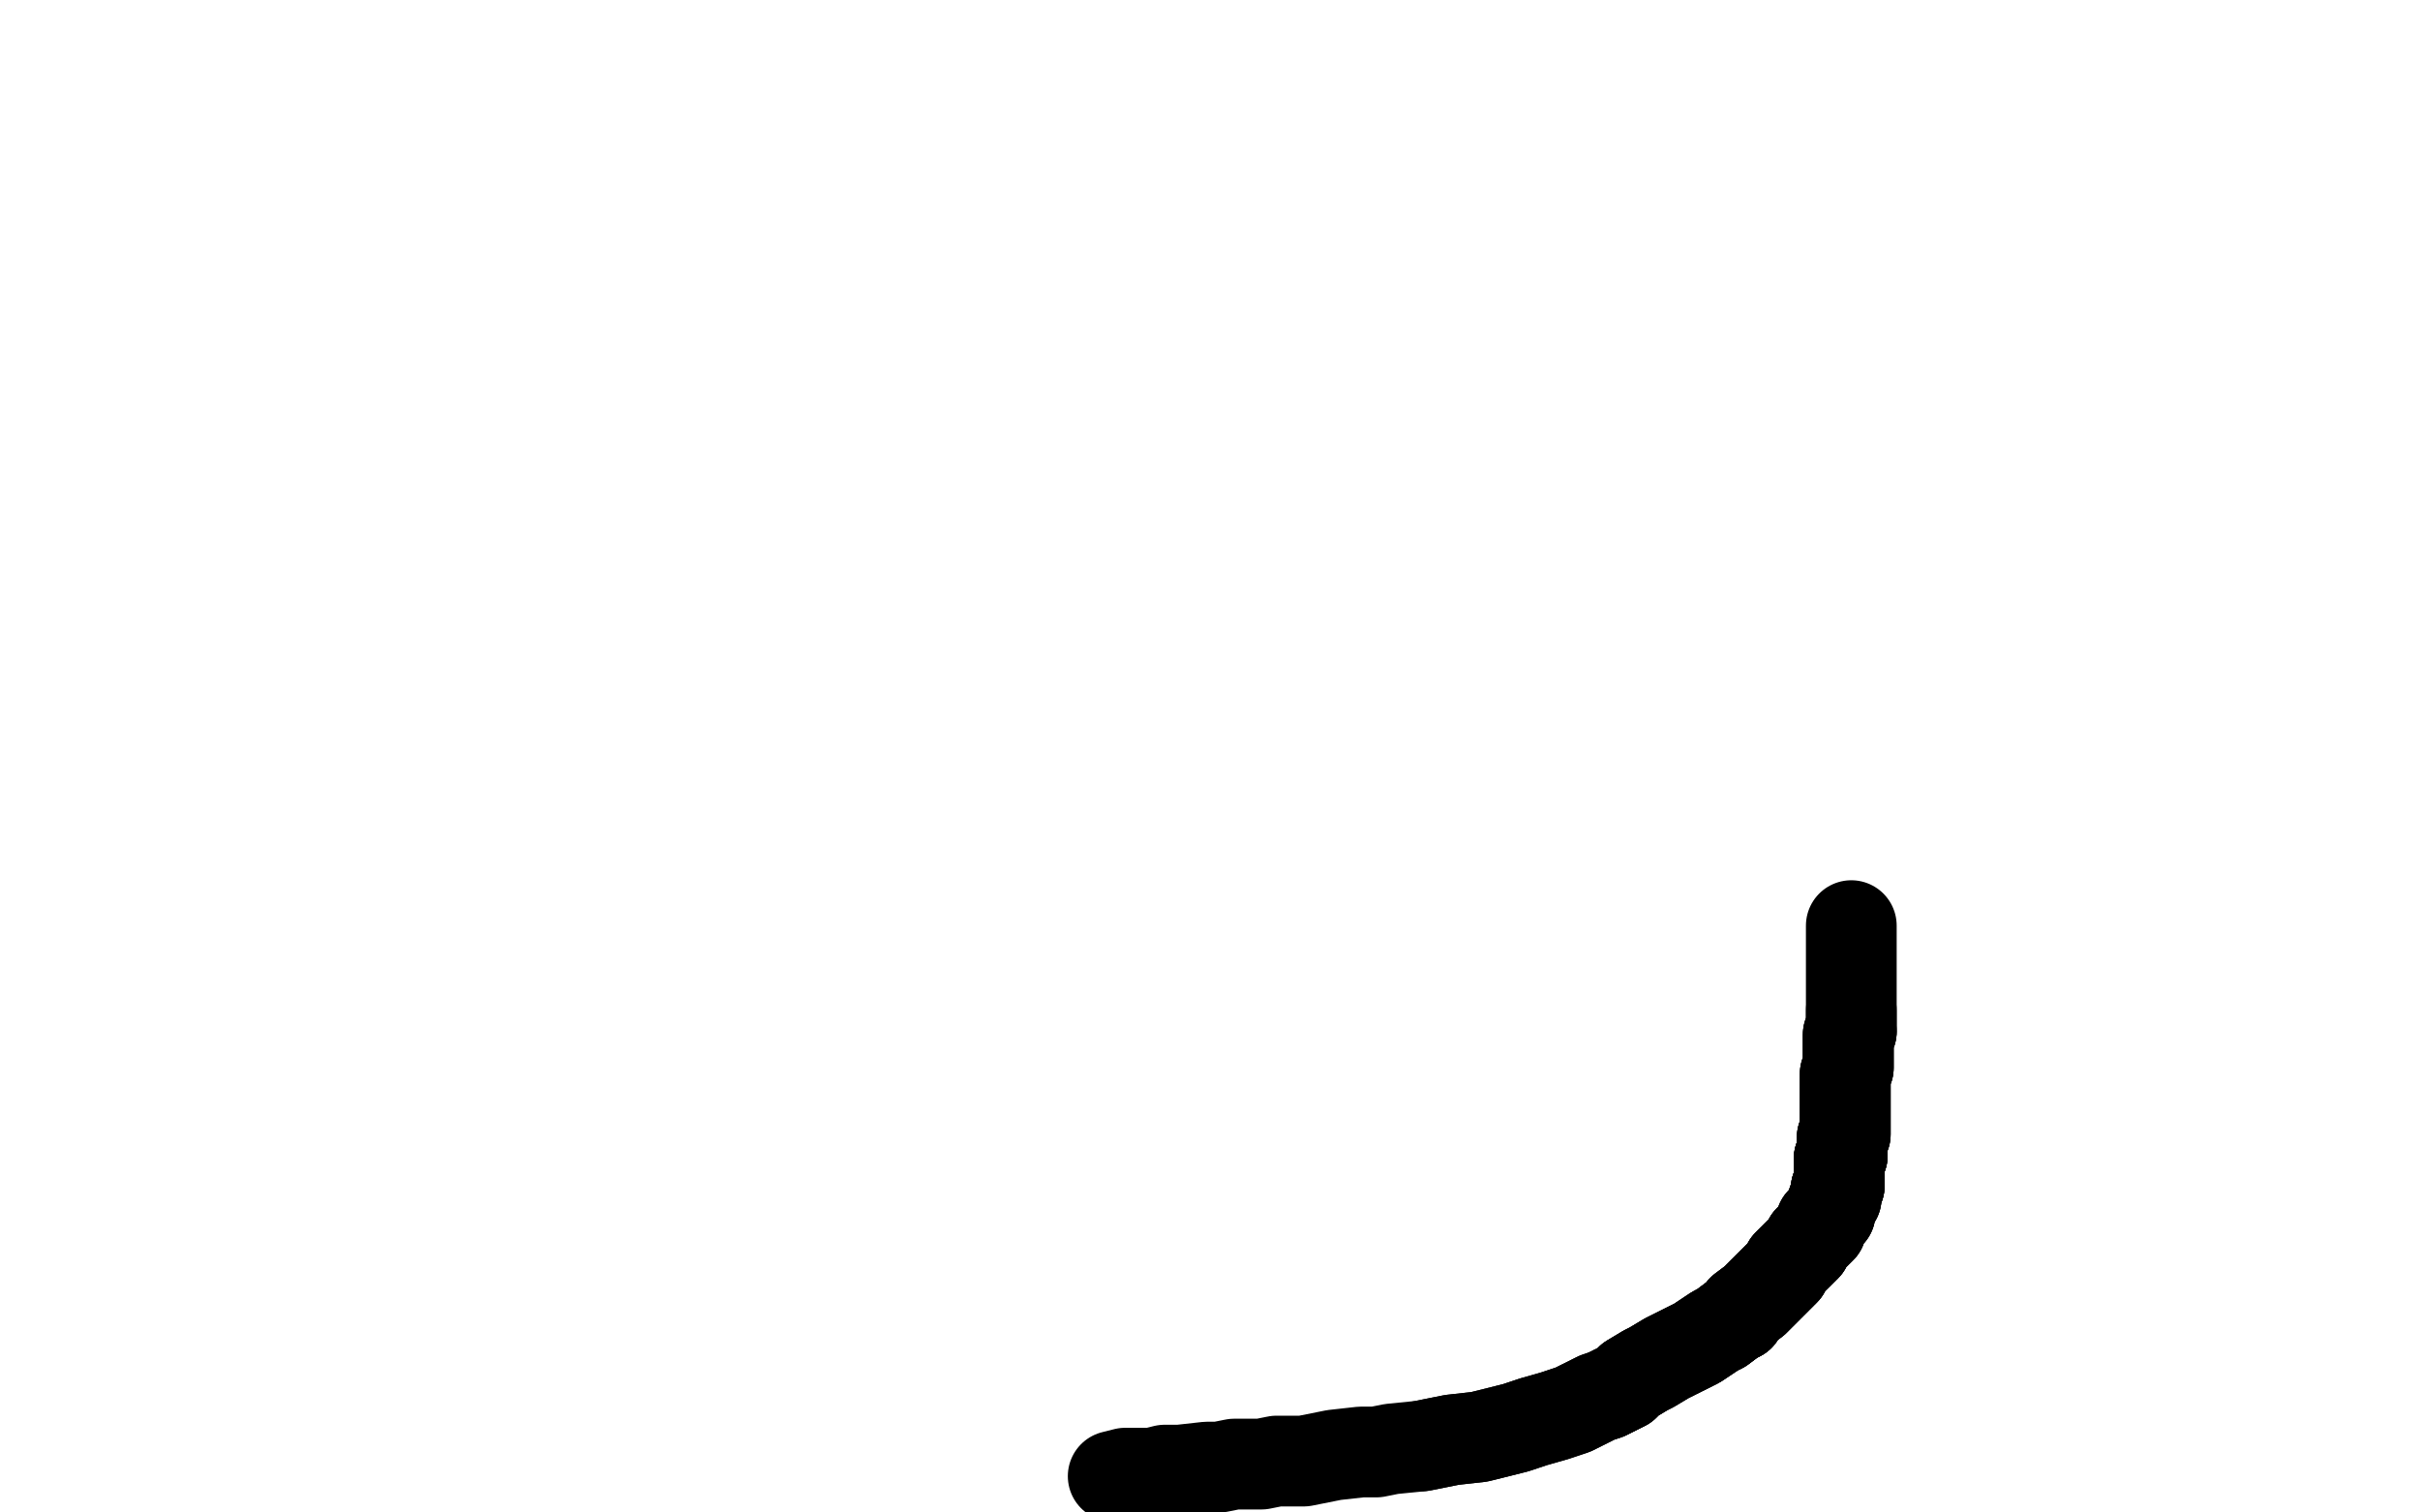 <?xml version="1.0" standalone="no"?>
<!DOCTYPE svg PUBLIC "-//W3C//DTD SVG 1.1//EN"
"http://www.w3.org/Graphics/SVG/1.1/DTD/svg11.dtd">

<svg width="800" height="500" version="1.1" xmlns="http://www.w3.org/2000/svg" xmlns:xlink="http://www.w3.org/1999/xlink" style="stroke-antialiasing: false"><desc>This SVG has been created on https://colorillo.com/</desc><rect x='0' y='0' width='800' height='500' style='fill: rgb(255,255,255); stroke-width:0' /><polyline points="612,306 612,307 612,308 612,309 612,310 612,312 612,313 612,314 612,315 612,316 612,317 612,318 612,320 612,321 612,322 612,324 612,325 612,327 612,329 612,330 612,332 612,333 612,334 612,336 612,337 612,338 612,341 611,342 611,344 611,346 611,348 611,352 611,353 610,355 610,357 610,358 610,359 610,361 610,363 610,364 610,365 610,367 610,368 610,370 610,372 610,374 610,375 609,376" style="fill: none; stroke: #000000; stroke-width: 30; stroke-linejoin: round; stroke-linecap: round; stroke-antialiasing: false; stroke-antialias: 0; opacity: 1.0"/>
<polyline points="612,334 612,336 612,337 612,338 612,341 611,342 611,344 611,346 611,348 611,352 611,353 610,355 610,357 610,358 610,359 610,361 610,363 610,364 610,365 610,367 610,368 610,370 610,372 610,374 610,375 609,376 609,377 609,378 609,379 609,380 609,381 609,382 608,383 608,386 608,387 608,388 608,391 608,392 607,393" style="fill: none; stroke: #000000; stroke-width: 30; stroke-linejoin: round; stroke-linecap: round; stroke-antialiasing: false; stroke-antialias: 0; opacity: 1.0"/>
<polyline points="612,341 611,342 611,344 611,346 611,348 611,352 611,353 610,355 610,357 610,358 610,359 610,361 610,363 610,364 610,365 610,367 610,368 610,370 610,372 610,374 610,375 609,376 609,377 609,378 609,379 609,380 609,381 609,382 608,383 608,386 608,387 608,388 608,391 608,392 607,393 607,396 606,397 605,400 605,401 604,402 602,404 602,406 601,407 599,409 598,410 597,412 595,414 594,415" style="fill: none; stroke: #000000; stroke-width: 30; stroke-linejoin: round; stroke-linecap: round; stroke-antialiasing: false; stroke-antialias: 0; opacity: 1.0"/>
<polyline points="609,377 609,378 609,379 609,380 609,381 609,382 608,383 608,386 608,387 608,388 608,391 608,392 607,393 607,396 606,397 605,400 605,401 604,402 602,404 602,406 601,407 599,409 598,410 597,412 595,414 594,415 592,417 591,418 590,420 588,422 587,423 586,424 583,427 581,429 580,430 576,433 575,435 573,436 569,439" style="fill: none; stroke: #000000; stroke-width: 30; stroke-linejoin: round; stroke-linecap: round; stroke-antialiasing: false; stroke-antialias: 0; opacity: 1.0"/>
<polyline points="609,381 609,382 608,383 608,386 608,387 608,388 608,391 608,392 607,393 607,396 606,397 605,400 605,401 604,402 602,404 602,406 601,407 599,409 598,410 597,412 595,414 594,415 592,417 591,418 590,420 588,422 587,423 586,424 583,427 581,429 580,430 576,433 575,435 573,436 569,439 567,440 564,442 561,444 559,445 555,447 553,448 551,449 546,452 544,453 539,456 537,458 535,459 531,461" style="fill: none; stroke: #000000; stroke-width: 30; stroke-linejoin: round; stroke-linecap: round; stroke-antialiasing: false; stroke-antialias: 0; opacity: 1.0"/>
<polyline points="592,417 591,418 590,420 588,422 587,423 586,424 583,427 581,429 580,430 576,433 575,435 573,436 569,439 567,440 564,442 561,444 559,445 555,447 553,448 551,449 546,452 544,453 539,456 537,458 535,459 531,461 528,462 526,463 520,466 517,467 514,468 507,470 504,471 501,472 493,474 489,475 480,476 475,477 470,478" style="fill: none; stroke: #000000; stroke-width: 30; stroke-linejoin: round; stroke-linecap: round; stroke-antialiasing: false; stroke-antialias: 0; opacity: 1.0"/>
<polyline points="575,435 573,436 569,439 567,440 564,442 561,444 559,445 555,447 553,448 551,449 546,452 544,453 539,456 537,458 535,459 531,461 528,462 526,463 520,466 517,467 514,468 507,470 504,471 501,472 493,474 489,475 480,476 475,477 470,478 460,479 455,480 450,480 441,481 436,482 431,483 422,483 417,484 408,484 403,485 399,485 390,486 385,486 381,487 372,487 368,488" style="fill: none; stroke: #000000; stroke-width: 30; stroke-linejoin: round; stroke-linecap: round; stroke-antialiasing: false; stroke-antialias: 0; opacity: 1.0"/>
</svg>
